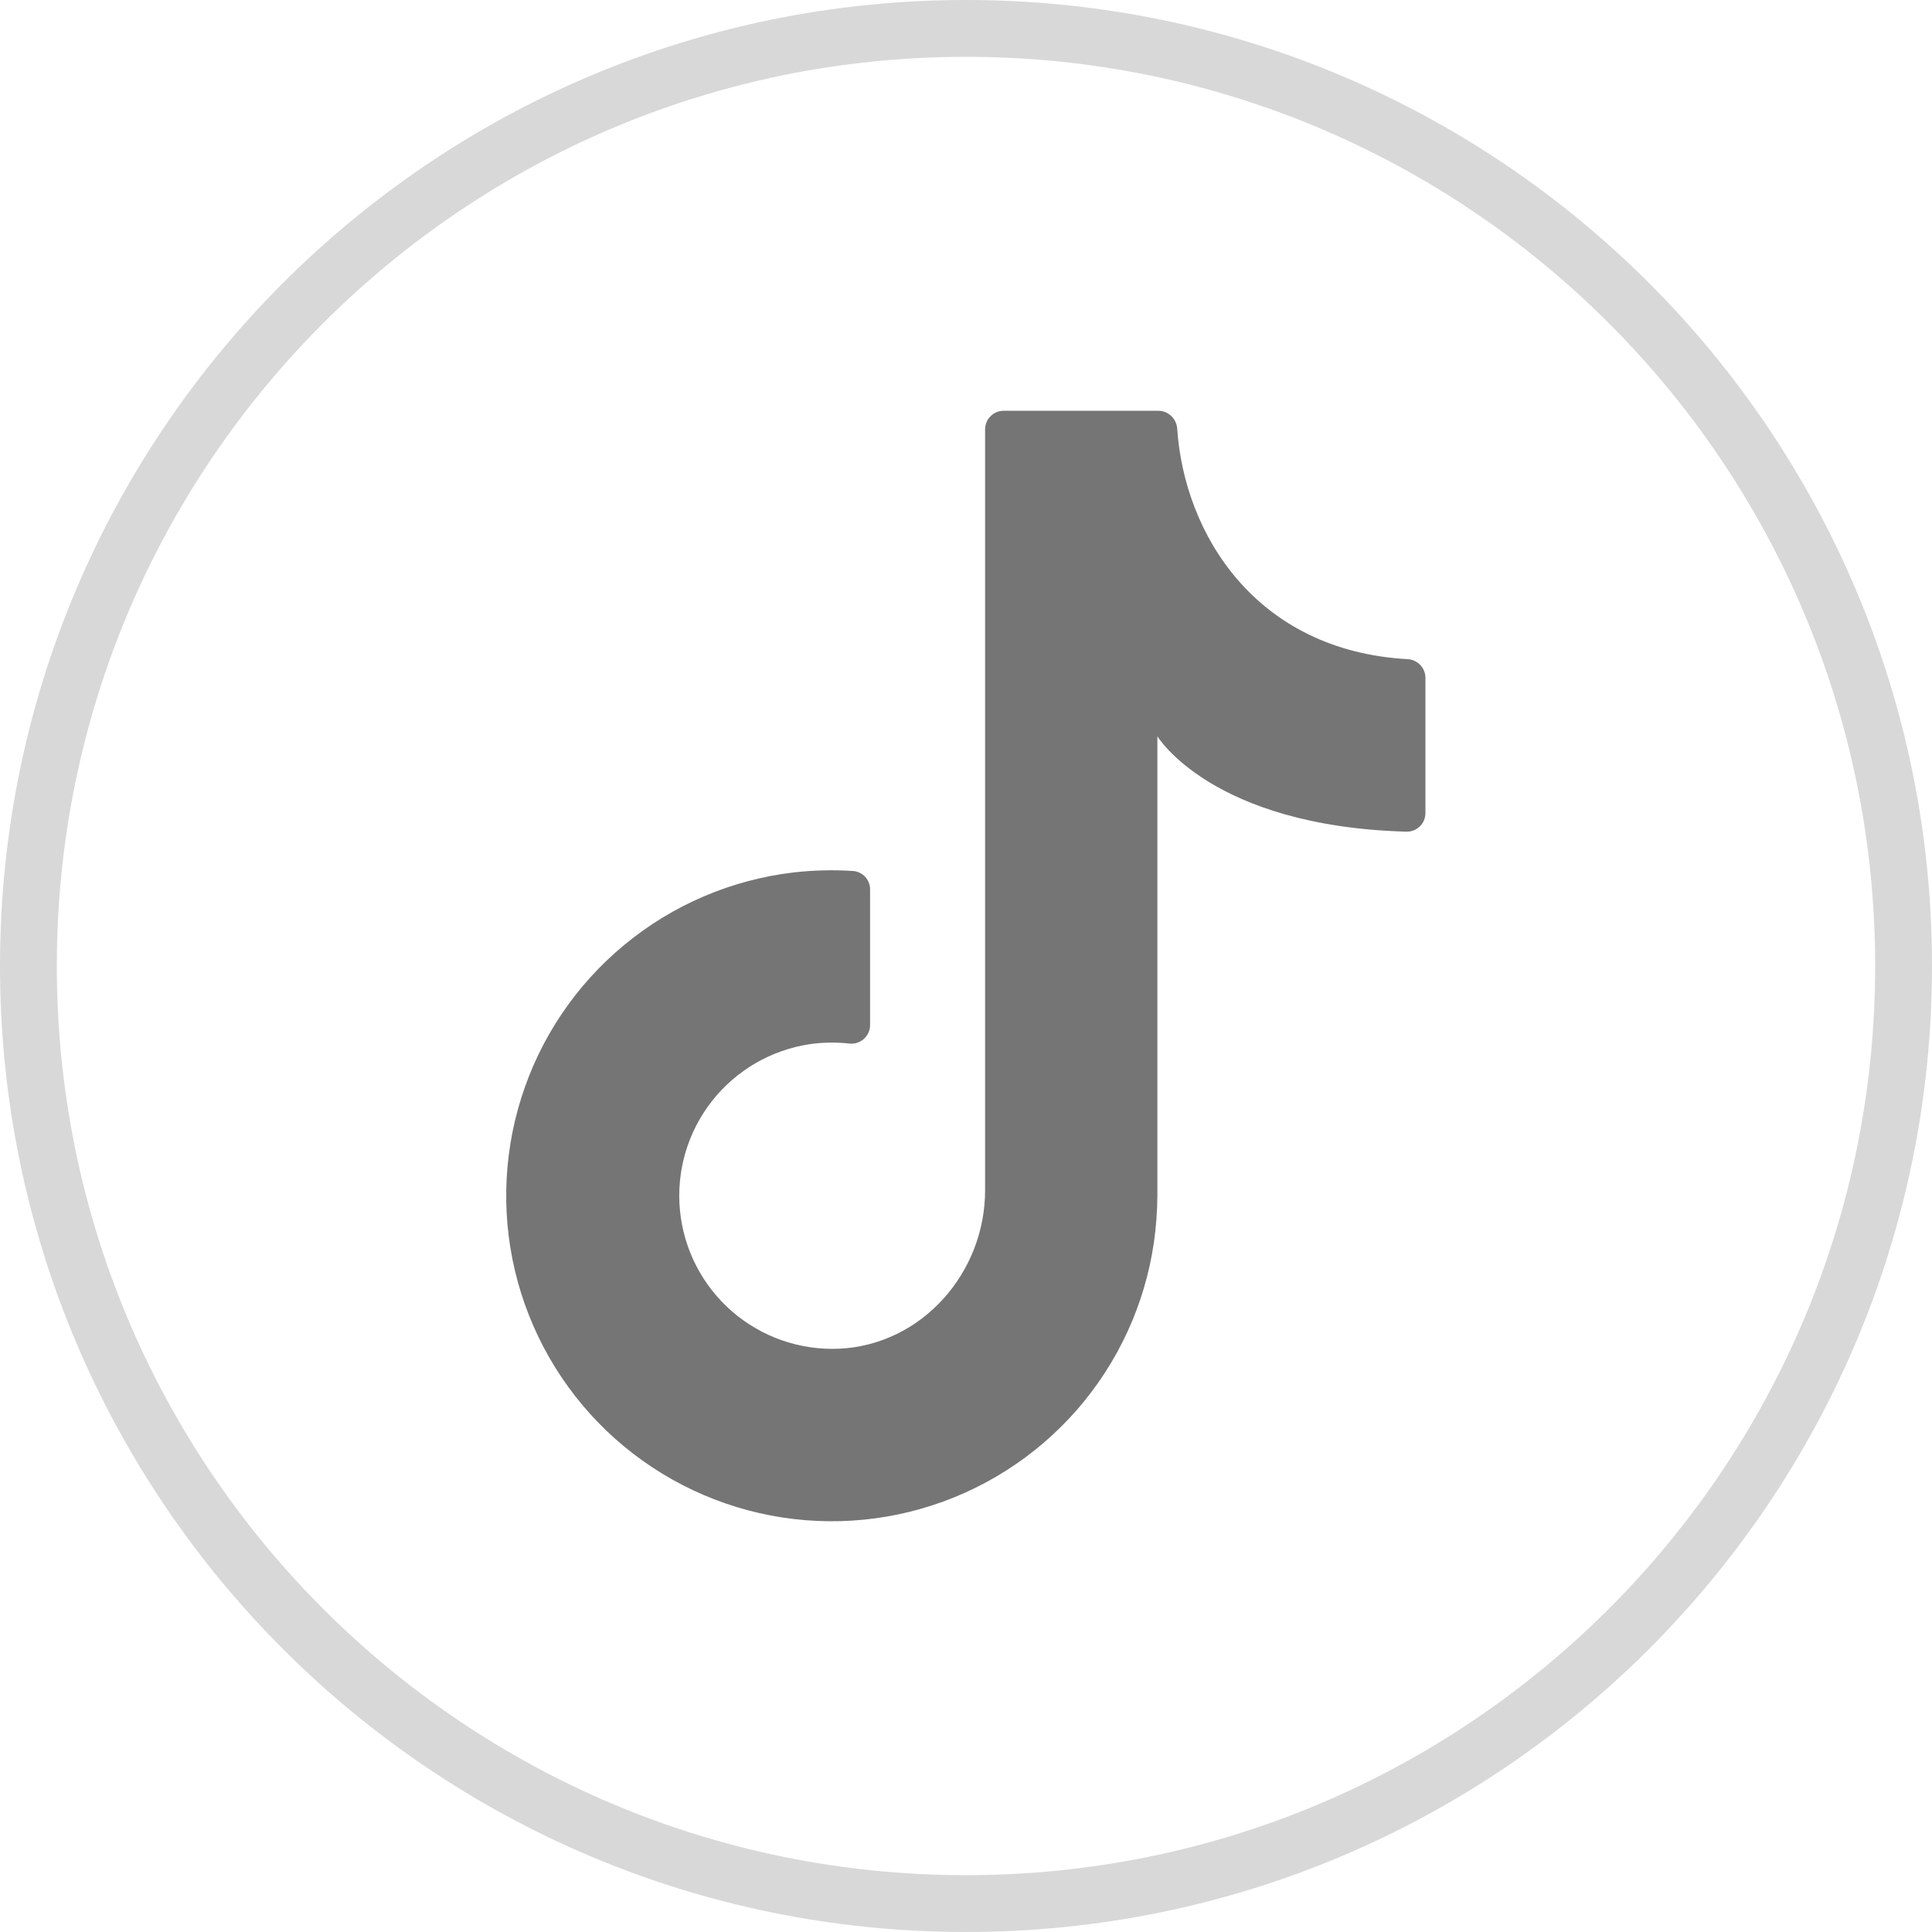 <svg width="34" height="34" viewBox="0 0 34 34" fill="none" xmlns="http://www.w3.org/2000/svg">
<path d="M17 0.5C26.112 0.5 33.5 7.892 33.5 17C33.5 26.113 26.108 33.5 17 33.5C7.887 33.5 0.5 26.109 0.5 17C0.5 7.888 7.891 0.5 17 0.5Z" stroke="#D8D8D8"/>
<path d="M20.368 21.38V12.957C20.368 12.957 21.318 14.54 24.752 14.636C24.795 14.637 24.839 14.629 24.879 14.613C24.919 14.597 24.956 14.573 24.987 14.543C25.018 14.512 25.043 14.476 25.06 14.435C25.077 14.395 25.085 14.352 25.085 14.309V11.927C25.085 11.842 25.051 11.761 24.992 11.7C24.933 11.639 24.852 11.603 24.767 11.6C22.104 11.449 20.84 9.407 20.716 7.534C20.708 7.45 20.669 7.372 20.607 7.316C20.544 7.259 20.463 7.228 20.378 7.229H17.663C17.576 7.229 17.493 7.263 17.432 7.325C17.37 7.386 17.336 7.47 17.336 7.556V20.947C17.336 22.401 16.223 23.667 14.769 23.735C14.078 23.766 13.402 23.53 12.881 23.077C12.359 22.623 12.032 21.987 11.966 21.299C11.9 20.611 12.101 19.924 12.527 19.38C12.953 18.836 13.572 18.476 14.255 18.375C14.482 18.343 14.712 18.34 14.94 18.364C14.986 18.37 15.033 18.367 15.078 18.353C15.122 18.34 15.164 18.317 15.199 18.287C15.234 18.256 15.262 18.218 15.282 18.176C15.301 18.134 15.312 18.088 15.312 18.041V15.655C15.313 15.572 15.283 15.493 15.227 15.432C15.172 15.372 15.095 15.334 15.013 15.328C14.665 15.305 14.315 15.314 13.969 15.353C12.872 15.482 11.835 15.925 10.985 16.63C10.134 17.334 9.504 18.269 9.173 19.323C8.841 20.376 8.821 21.503 9.115 22.568C9.409 23.632 10.004 24.589 10.829 25.323C11.655 26.057 12.675 26.537 13.766 26.705C14.858 26.873 15.975 26.722 16.983 26.269C17.99 25.817 18.846 25.083 19.446 24.156C20.046 23.229 20.366 22.148 20.366 21.044" fill="#757575"/>
</svg>

